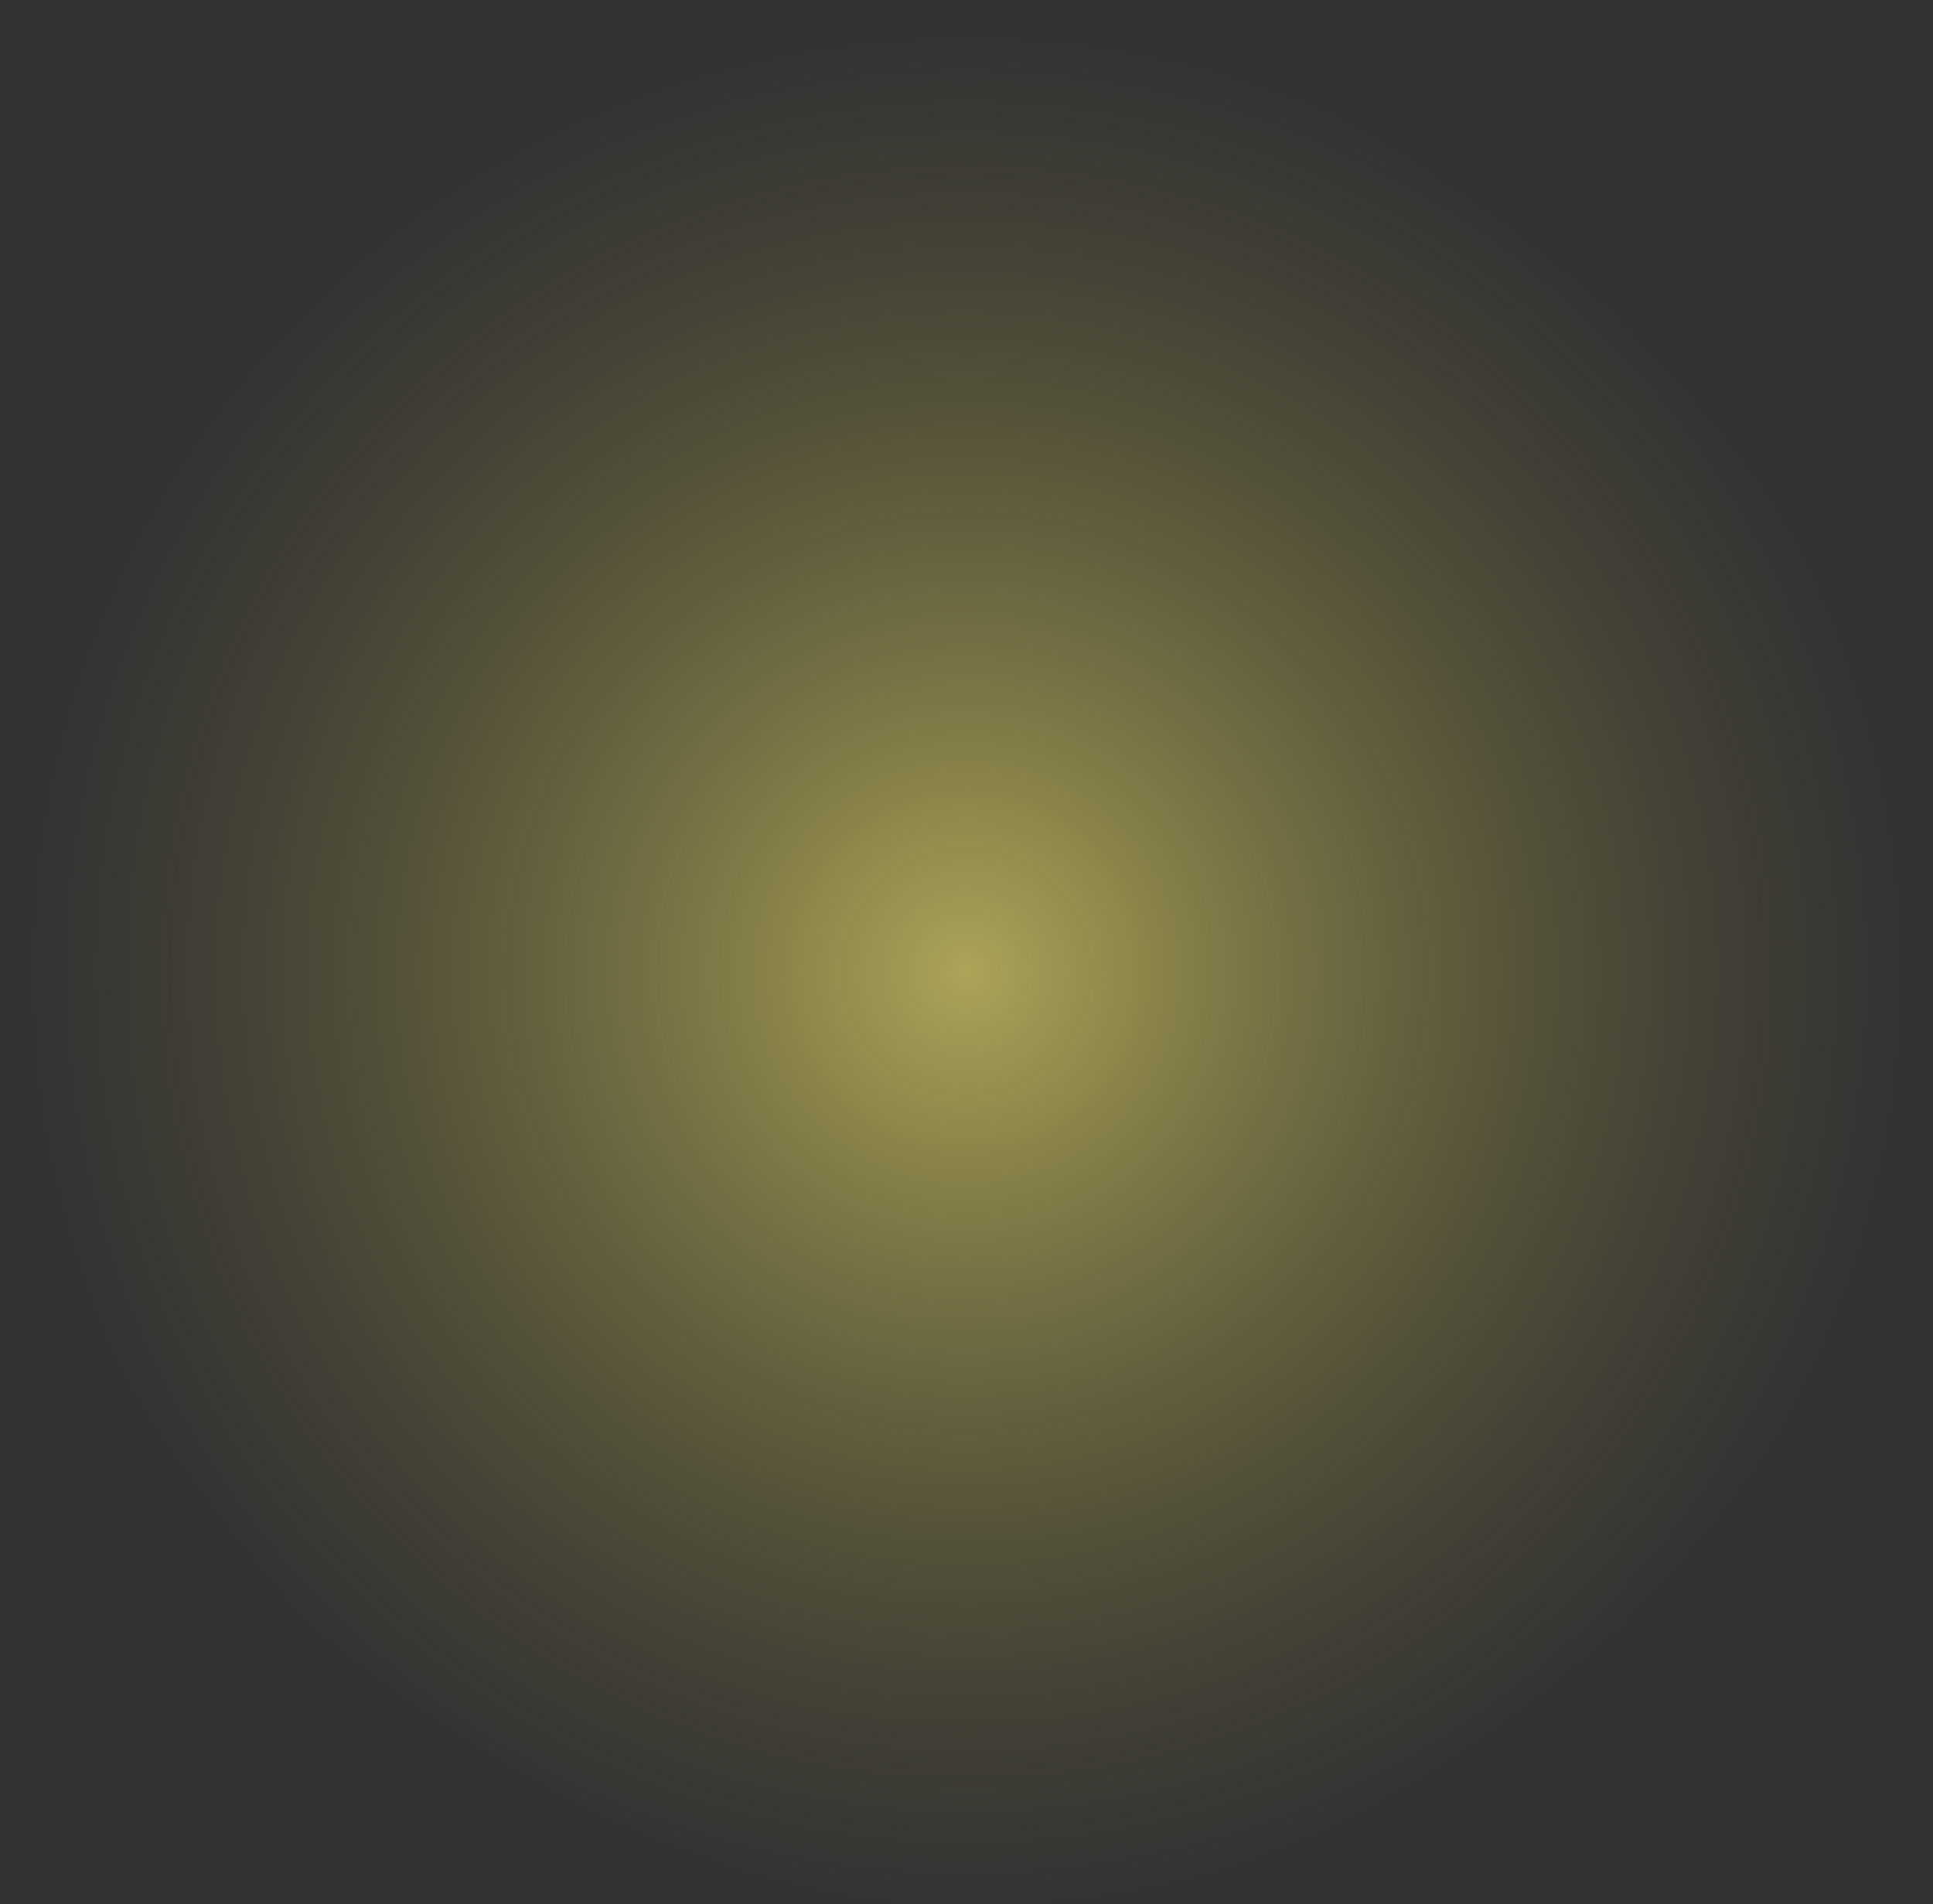 <?xml version="1.0" encoding="UTF-8" standalone="no"?>
<svg xmlns:xlink="http://www.w3.org/1999/xlink" height="33.3px" width="33.8px" xmlns="http://www.w3.org/2000/svg">
  <rect width="100%" height="100%" fill="#333333" stroke="none"/>
  <g transform="matrix(1.0, 0.0, 0.0, 1.0, 16.9, 16.7)">
    <path d="M11.4 -11.1 Q22.45 0.3 11.4 11.75 0.6 21.5 -11.4 11.75 -22.3 -0.25 -11.65 -11.2 -1.05 -22.1 11.4 -11.1" fill="url(#gradient0)" fill-rule="evenodd" stroke="none"/>
  </g>
  <defs>
    <radialGradient cx="0" cy="0" gradientTransform="matrix(0.02, 0.0, 0.0, 0.02, 0.0, 0.3)" gradientUnits="userSpaceOnUse" id="gradient0" r="819.2" spreadMethod="pad">
      <stop offset="0.0" stop-color="#fbef6f" stop-opacity="0.6"/>
      <stop offset="1.0" stop-color="#9b8e39" stop-opacity="0.0"/>
    </radialGradient>
  </defs>
</svg>
